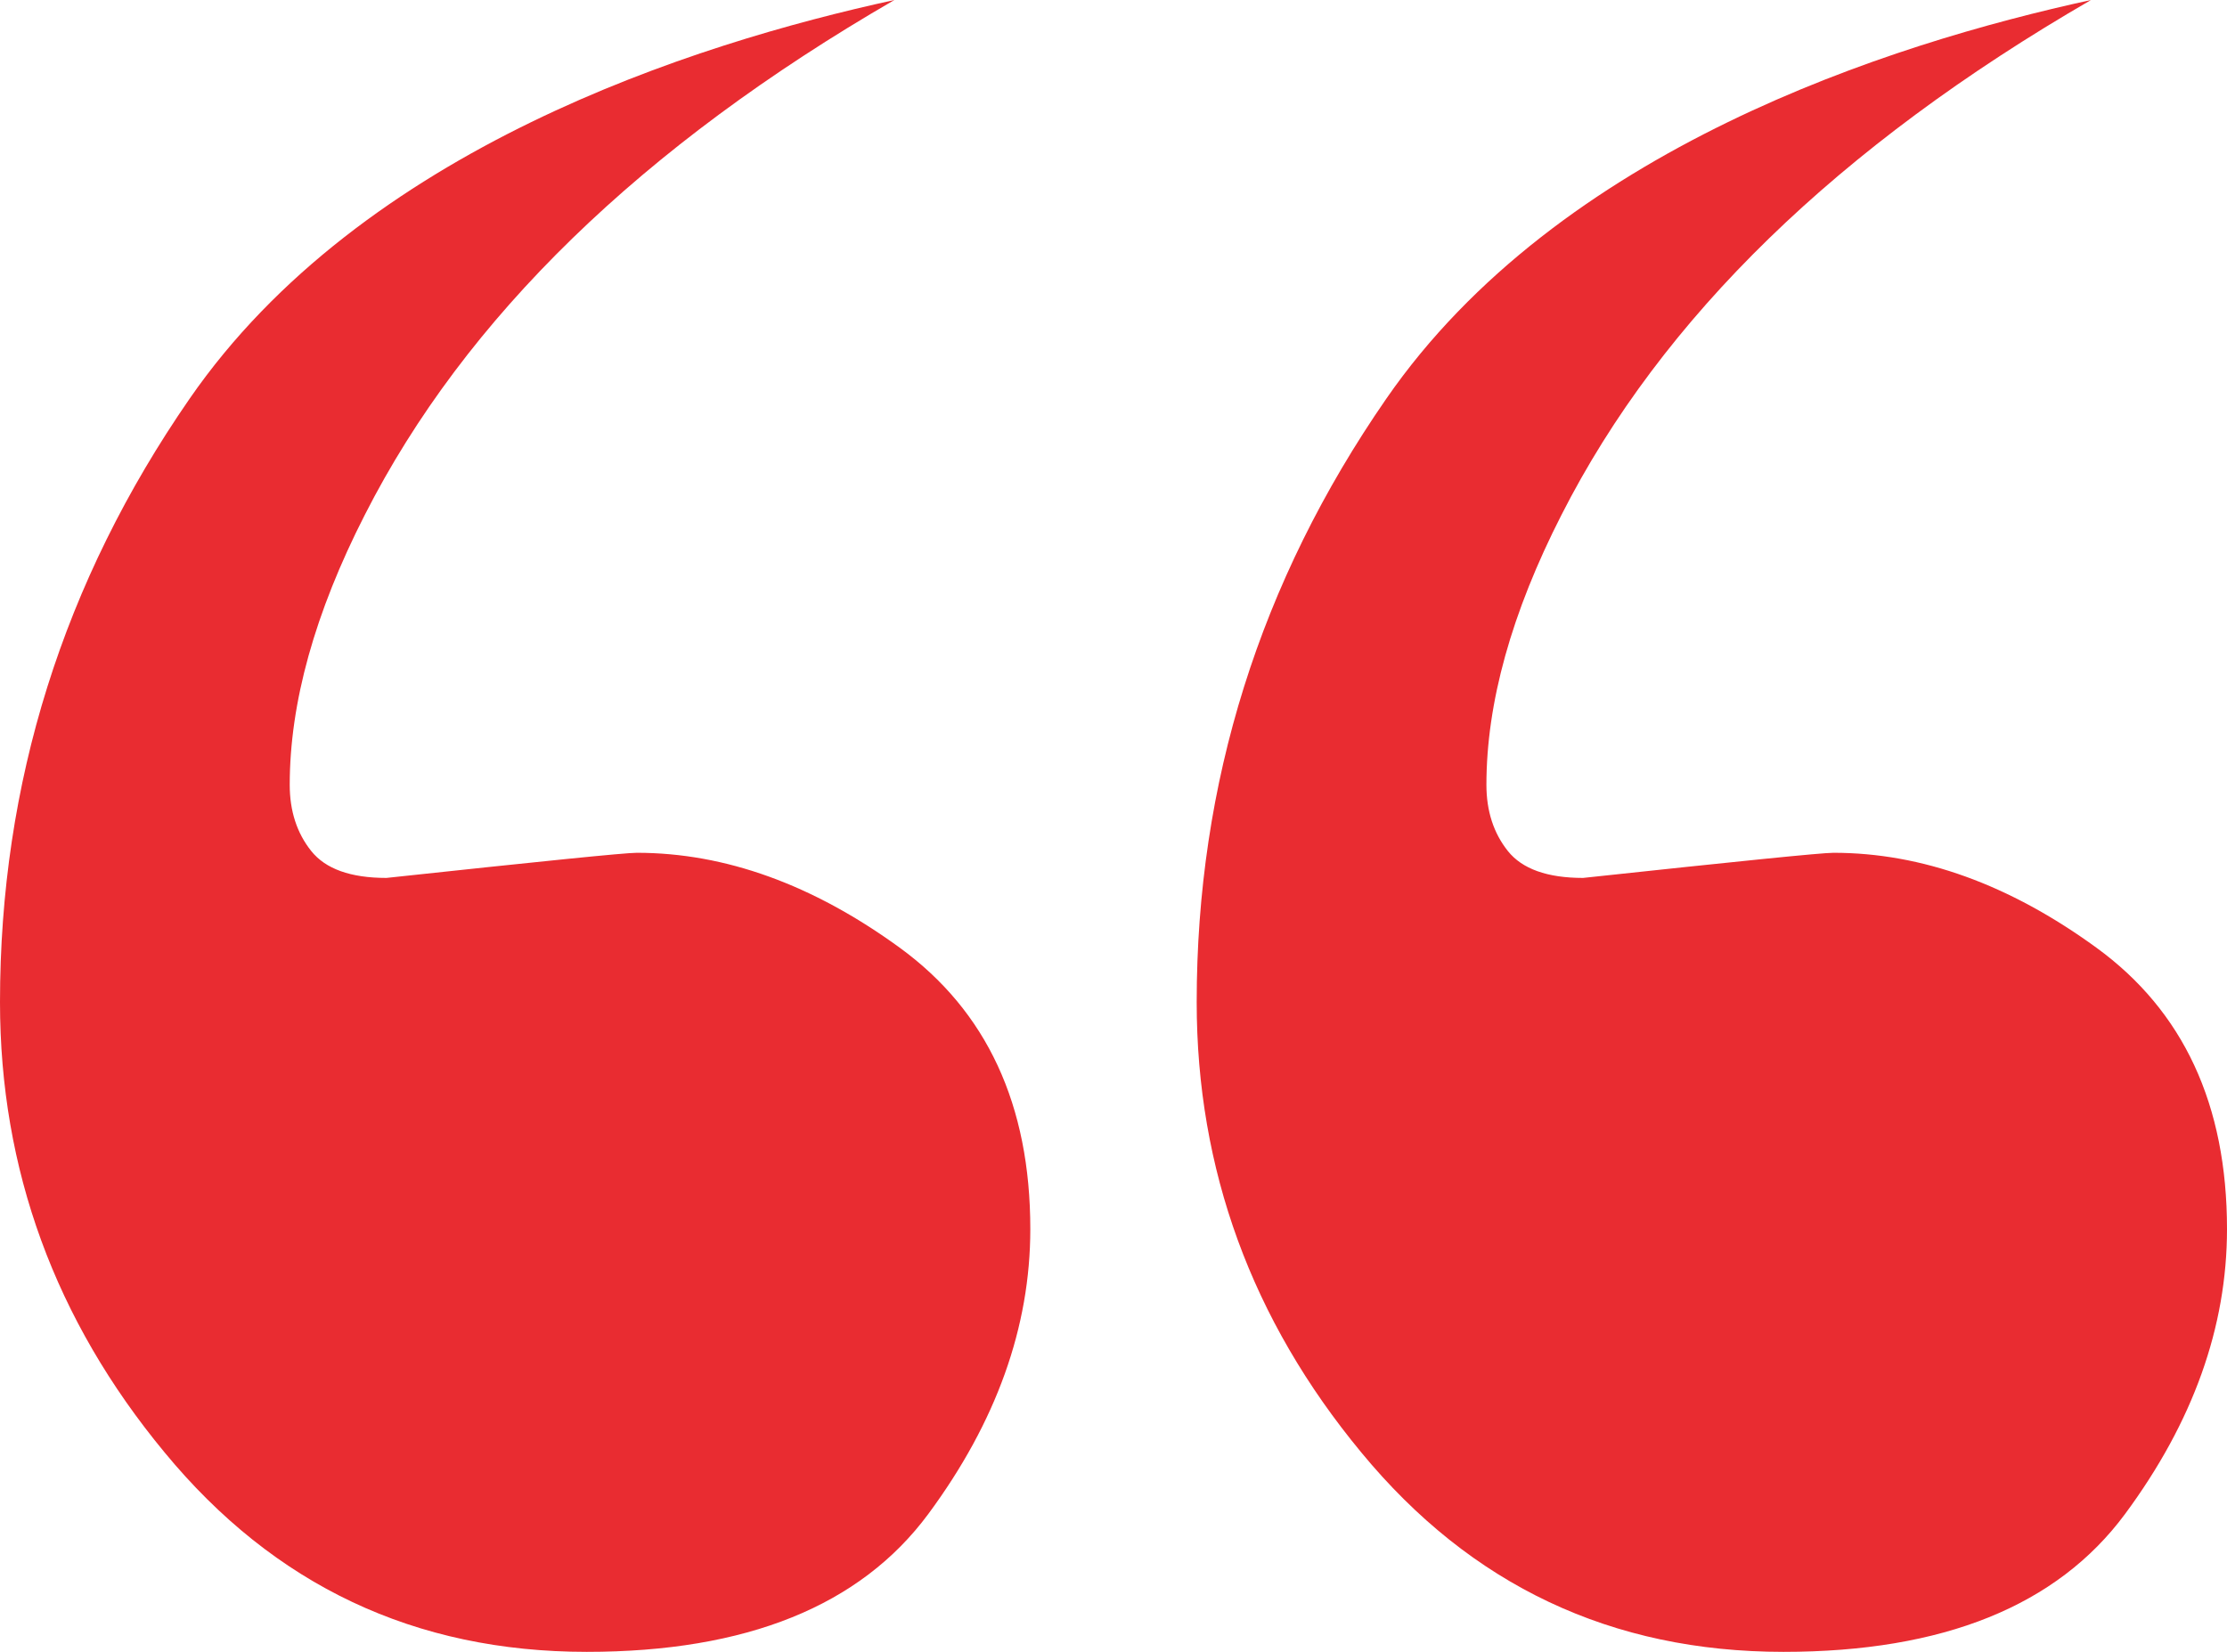 <svg xmlns="http://www.w3.org/2000/svg" xmlns:xlink="http://www.w3.org/1999/xlink" preserveAspectRatio="xMidYMid" width="31" height="23" viewBox="0 0 31 23">
  <defs>
    <style>
      .cls-1 {
        fill: #e92c31;
        fill-rule: evenodd;
      }
    </style>
  </defs>
  <path d="M22.036,12.224 C24.195,11.992 25.355,11.874 25.522,11.874 C26.751,11.874 27.971,12.314 29.183,13.196 C30.395,14.078 31.000,15.383 31.000,17.113 C31.000,18.477 30.528,19.799 29.582,21.079 C28.636,22.359 27.050,23.000 24.826,23.000 C22.434,23.000 20.476,22.076 18.949,20.223 C17.422,18.378 16.658,16.281 16.658,13.954 C16.658,10.904 17.534,8.101 19.297,5.552 C21.700,2.075 26.298,0.612 29.107,0.000 C25.589,2.037 23.131,4.424 21.737,7.167 C21.040,8.532 20.691,9.788 20.691,10.927 C20.691,11.293 20.791,11.600 20.990,11.850 C21.189,12.099 21.539,12.224 22.036,12.224 ZM8.167,23.000 C5.776,23.000 3.818,22.076 2.291,20.223 C0.764,18.378 0.000,16.281 0.000,13.954 C0.000,10.904 0.877,8.101 2.639,5.552 C5.042,2.075 9.640,0.612 12.450,0.000 C8.931,2.037 6.474,4.424 5.079,7.167 C4.382,8.532 4.033,9.788 4.033,10.927 C4.033,11.293 4.133,11.600 4.333,11.850 C4.532,12.099 4.881,12.224 5.379,12.224 C7.537,11.992 8.698,11.874 8.864,11.874 C10.092,11.874 11.313,12.314 12.525,13.196 C13.736,14.078 14.342,15.383 14.342,17.113 C14.342,18.477 13.869,19.799 12.923,21.079 C11.977,22.359 10.392,23.000 8.167,23.000 Z" class="cls-1"/>
</svg>
